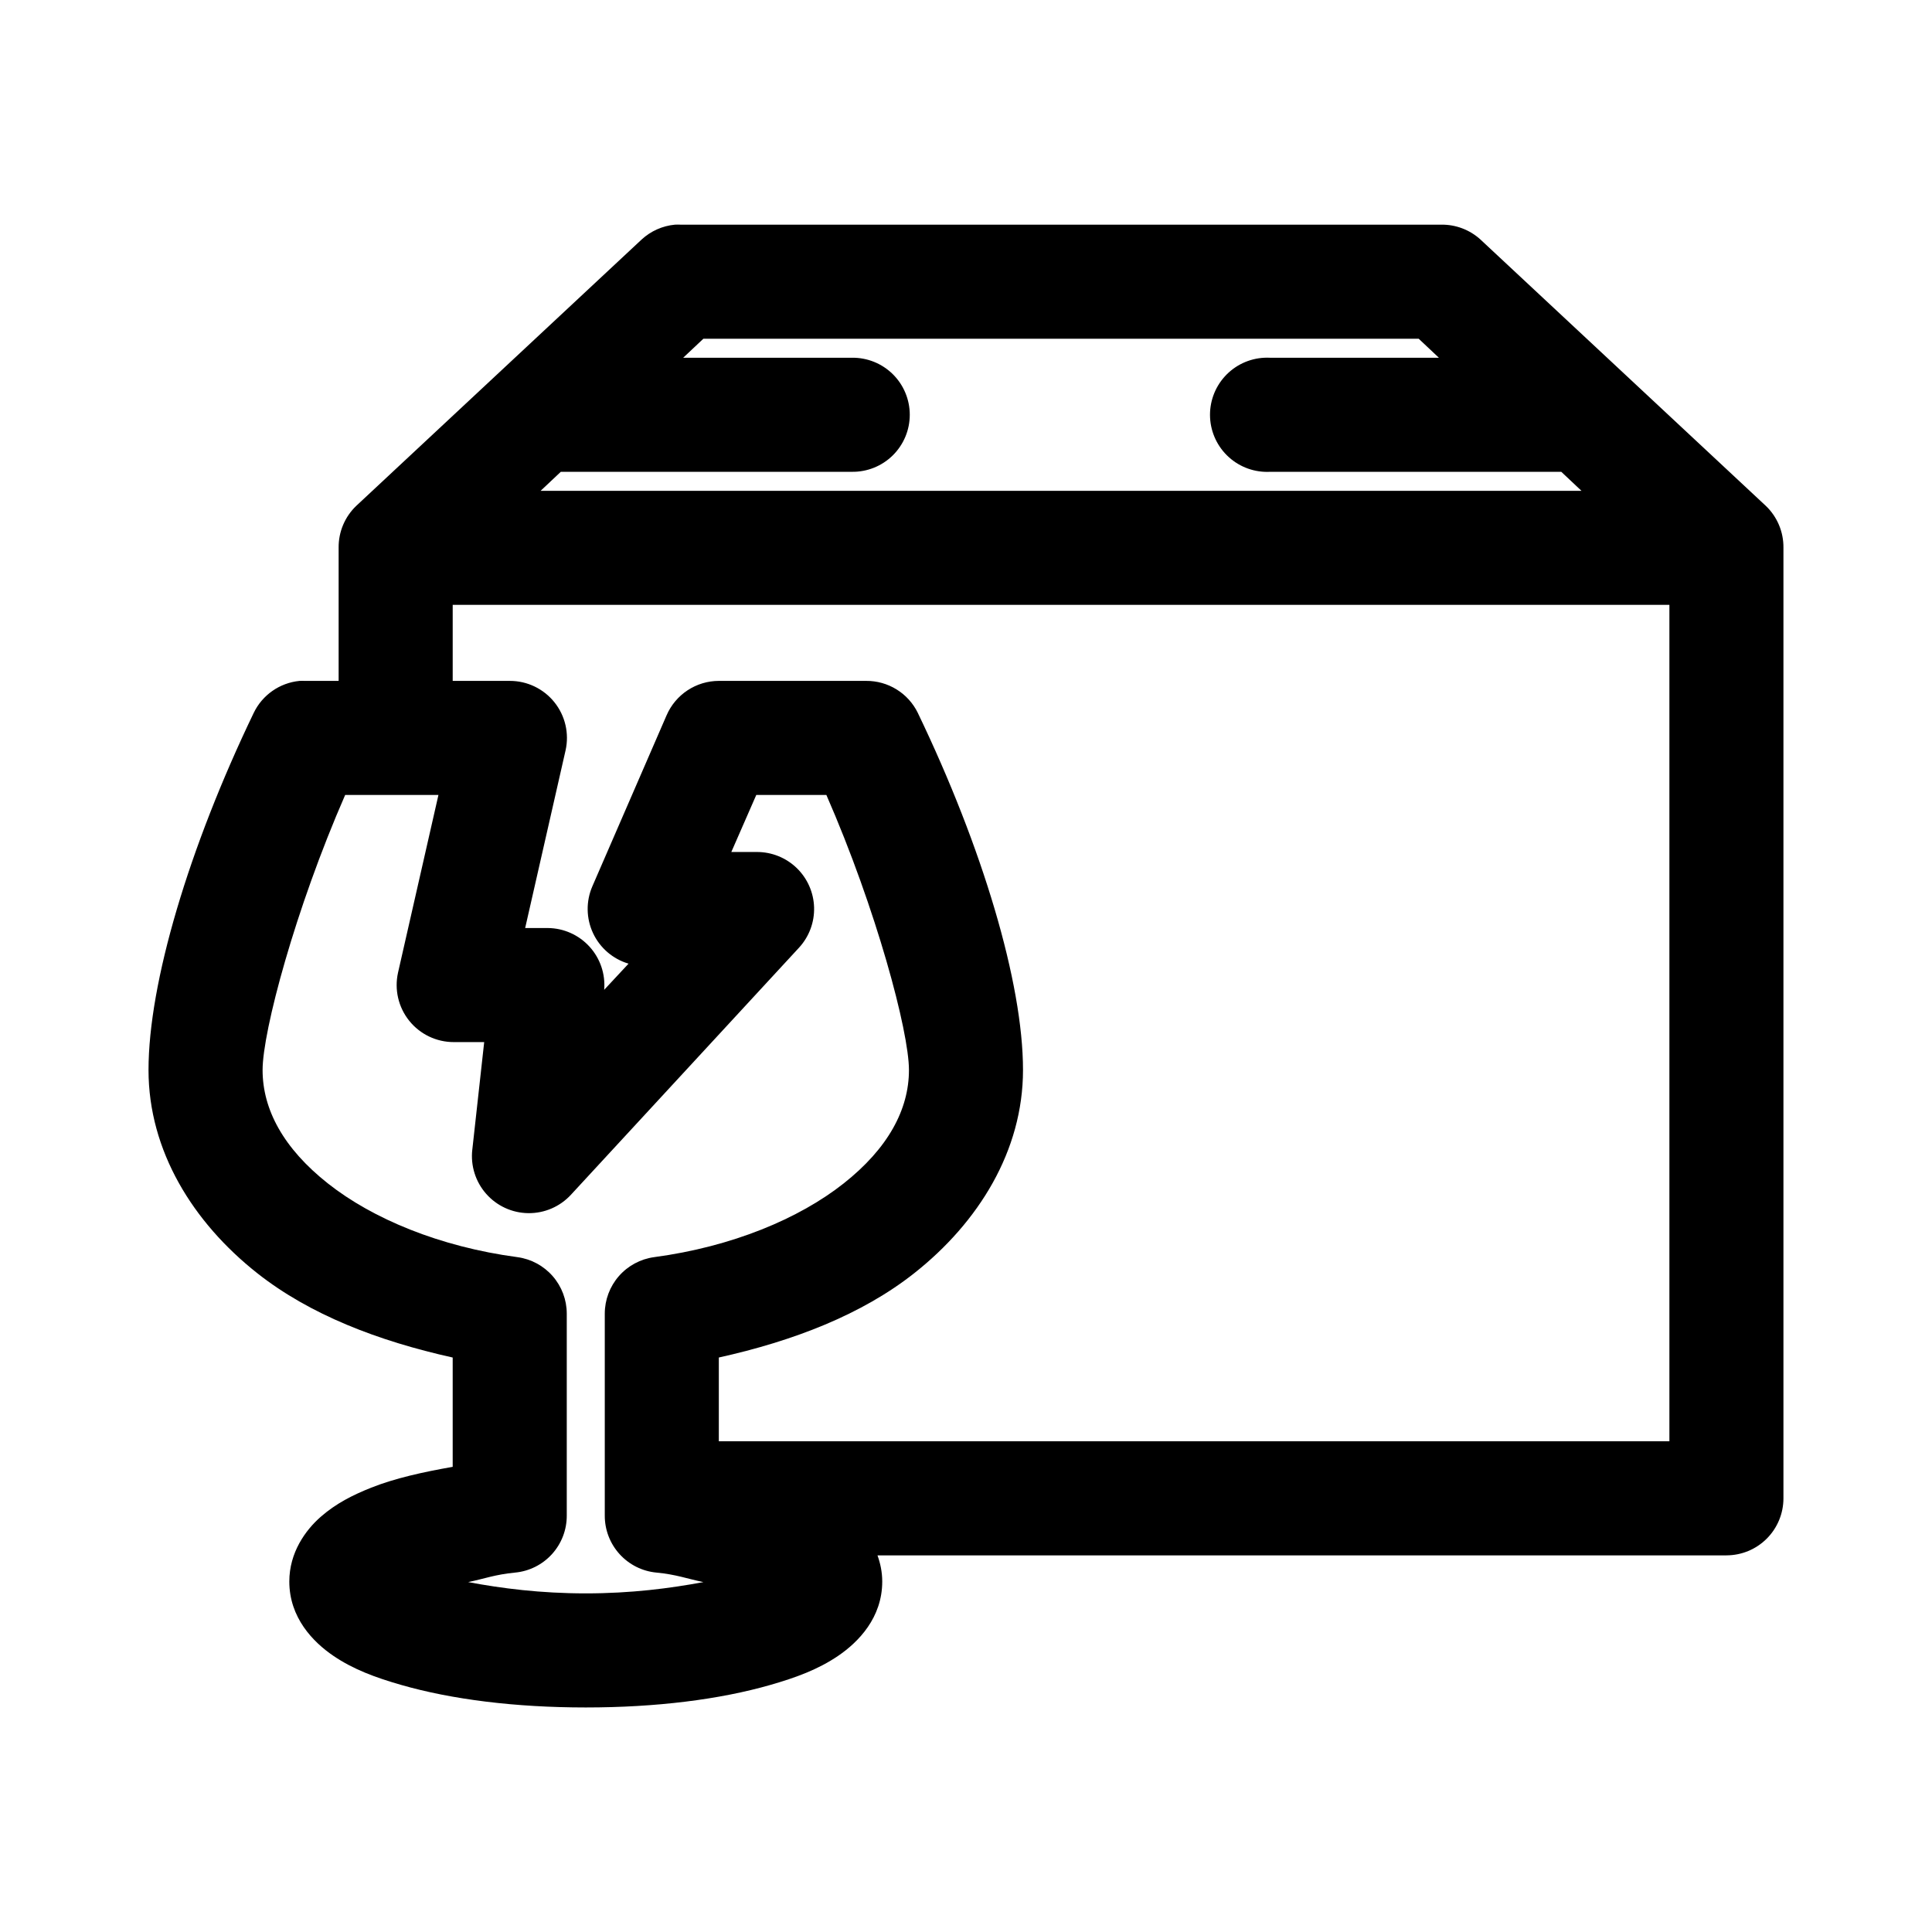 <?xml version="1.0" encoding="UTF-8"?>
<!-- Uploaded to: ICON Repo, www.iconrepo.com, Generator: ICON Repo Mixer Tools -->
<svg fill="#000000" width="800px" height="800px" version="1.1" viewBox="144 144 512 512" xmlns="http://www.w3.org/2000/svg">
 <path d="m322.85 203.54c-3.289 0.312-6.387 1.695-8.816 3.934l-75.57 70.531c-3.066 2.902-4.777 6.953-4.723 11.176v35.266h-8.816c-0.527-0.027-1.051-0.027-1.574 0-5.25 0.523-9.844 3.746-12.125 8.5-17.176 35.719-27.867 71.559-27.867 94.617 0 21.418 11.781 40.387 28.812 53.84 13.906 10.988 32.027 17.969 51.797 22.355v28.969c-7.879 1.383-15.332 3.031-21.57 5.512-4.871 1.938-9.312 4.16-13.383 7.715-4.07 3.555-8.344 9.488-8.344 17.16 0 9.602 6.316 16.047 11.652 19.68 5.332 3.629 11.223 5.781 17.949 7.715 13.449 3.867 30.273 5.984 48.965 5.984 18.691 0 35.516-2.117 48.965-5.984 6.723-1.934 12.617-4.082 17.949-7.715 5.332-3.633 11.652-10.078 11.652-19.68 0-2.516-0.5-4.809-1.258-6.926h224.98l-0.008-0.004c4.008 0 7.852-1.59 10.688-4.426 2.832-2.832 4.426-6.676 4.426-10.688v-251.89c0.055-4.223-1.656-8.273-4.723-11.176l-75.57-70.531c-2.84-2.582-6.555-3.992-10.395-3.934h-201.52c-0.523-0.027-1.047-0.027-1.574 0zm7.559 30.227h189.56l5.352 5.039h-44.715 0.004c-0.527-0.027-1.051-0.027-1.574 0-4.016 0.203-7.781 1.992-10.473 4.977-2.691 2.981-4.086 6.91-3.879 10.926 0.211 4.012 2.004 7.773 4.992 10.461s6.922 4.078 10.934 3.863h77.145l5.352 5.039h-275.84l5.352-5.039h77.148c4.047 0.059 7.945-1.512 10.828-4.352 2.879-2.84 4.504-6.715 4.504-10.762 0-4.047-1.625-7.926-4.504-10.766-2.883-2.84-6.781-4.406-10.828-4.348h-44.715l5.352-5.039zm-66.441 70.527h322.44v221.66h-251.91v-22.199c19.773-4.387 37.895-11.367 51.797-22.355 17.027-13.457 28.812-32.422 28.812-53.84 0-23.059-10.691-58.898-27.867-94.617h0.004c-1.25-2.562-3.195-4.723-5.621-6.227-2.422-1.504-5.223-2.293-8.078-2.273h-39.047 0.004c-2.949 0.004-5.832 0.871-8.293 2.496-2.461 1.621-4.394 3.926-5.562 6.637l-19.68 45.34c-1.707 3.969-1.633 8.477 0.203 12.391 1.836 3.91 5.258 6.852 9.402 8.074l-6.453 6.926h-0.004c0.352-4.191-1.062-8.344-3.902-11.449-2.84-3.109-6.844-4.894-11.055-4.922h-5.984l10.707-47.07v-0.004c1.008-4.484-0.086-9.188-2.965-12.77-2.879-3.586-7.234-5.664-11.832-5.648h-15.113v-20.152zm-28.496 50.379h24.719l-10.707 47.07v0.004c-1.004 4.484 0.086 9.184 2.969 12.77 2.879 3.586 7.234 5.664 11.832 5.648h8.031l-3.148 28.496h-0.004c-0.488 4.254 0.852 8.512 3.684 11.723 2.832 3.211 6.891 5.07 11.172 5.113 4.281 0.047 8.379-1.723 11.281-4.871l60.457-65.492c2.668-2.902 4.098-6.731 3.984-10.672-0.117-3.938-1.766-7.68-4.598-10.422-2.832-2.738-6.625-4.266-10.566-4.254h-6.769l6.613-15.113h18.578c13.219 30.23 21.883 62.645 21.883 72.891 0 10.473-5.531 20.758-17.32 30.07-11.785 9.312-29.582 16.77-50.223 19.523h0.004c-3.617 0.492-6.934 2.281-9.336 5.027-2.402 2.75-3.727 6.277-3.734 9.926v53.527c-0.016 3.777 1.383 7.418 3.918 10.215 2.531 2.797 6.023 4.547 9.781 4.898 5.336 0.516 8.094 1.629 12.438 2.519-8.863 1.66-19.164 2.992-31.172 2.992-12.012 0-22.309-1.328-31.172-2.992 4.344-0.891 7.102-2.004 12.438-2.519h-0.004c3.758-0.352 7.25-2.102 9.785-4.898 2.531-2.797 3.93-6.438 3.914-10.215v-53.527c-0.004-3.648-1.332-7.176-3.734-9.926-2.402-2.746-5.715-4.535-9.332-5.027-20.641-2.75-38.438-10.207-50.223-19.523-11.785-9.312-17.32-19.598-17.32-30.07 0-10.246 8.664-42.66 21.883-72.891z"/>
</svg>